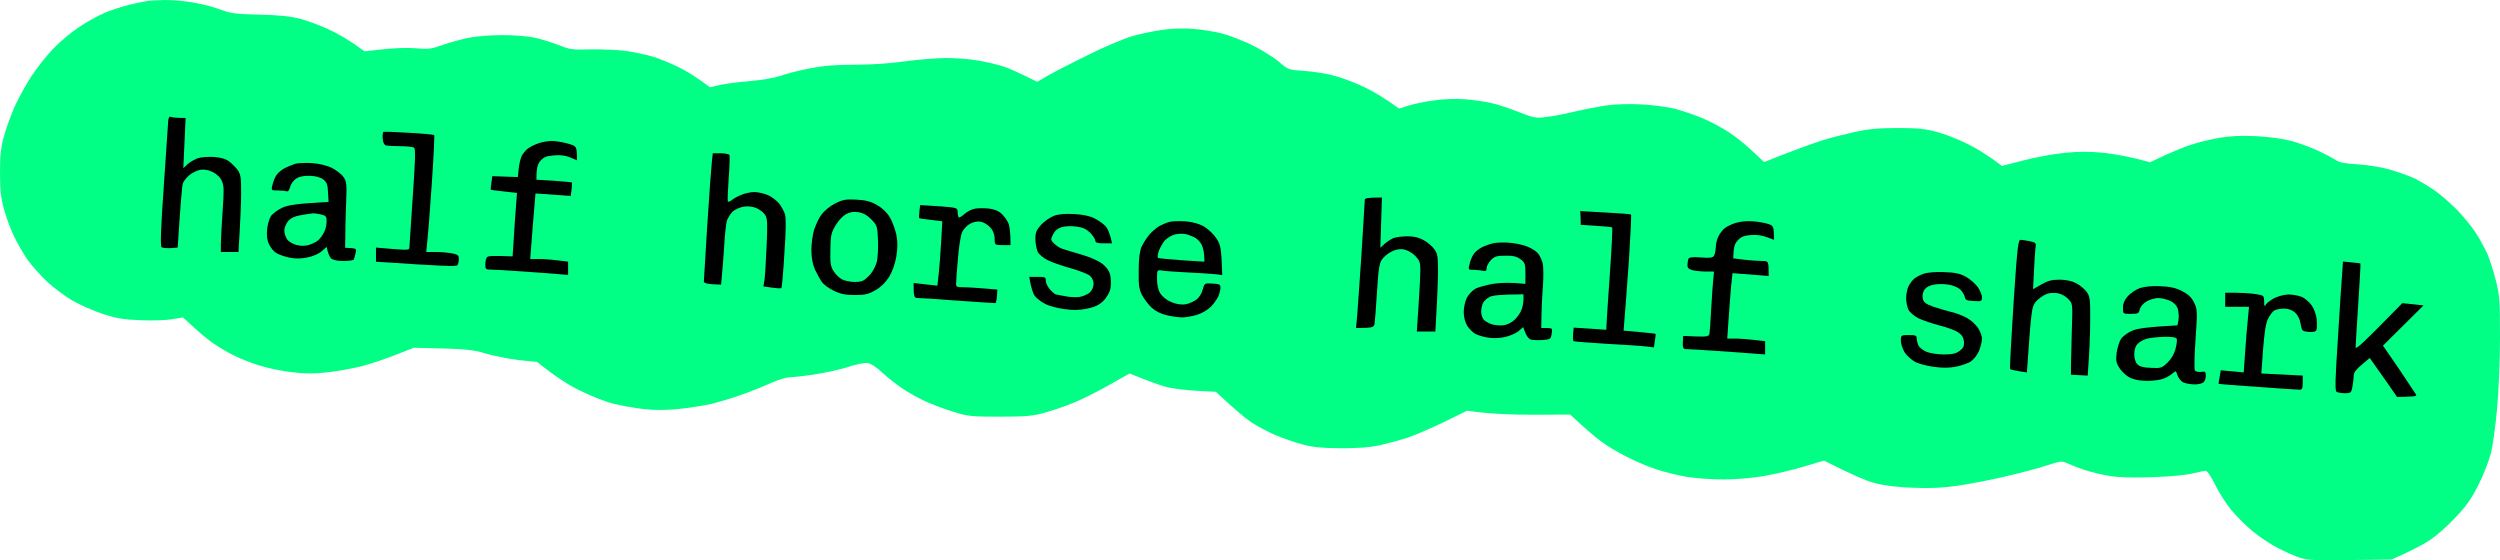 <?xml version="1.0" encoding="UTF-8"?> <svg xmlns="http://www.w3.org/2000/svg" width="1419" height="318" viewBox="0 0 1419 318" fill="none"><path d="M73.836 2.612C77.638 1.711 81.94 0.81 83.341 0.61C84.742 0.31 89.244 0.11 93.346 0.01C97.448 -0.091 104.752 0.61 109.554 1.411C114.456 2.211 121.36 4.013 125.062 5.414C131.065 7.616 133.766 8.016 147.373 8.317C159.179 8.617 164.781 9.217 170.884 10.819C175.286 12.02 182.99 14.922 187.893 17.324C192.795 19.626 199.098 23.329 206.902 29.134L217.907 27.933C224.211 27.233 232.115 27.032 236.417 27.433C243.02 28.033 244.821 27.833 250.924 25.631C254.826 24.23 261.429 22.429 265.631 21.528C270.133 20.627 278.237 19.927 284.941 19.927C291.244 19.927 299.448 20.527 303.15 21.328C306.951 22.128 313.054 24.03 316.956 25.531C323.359 28.133 324.86 28.334 335.465 28.033C341.769 27.933 350.773 28.334 355.475 28.934C360.178 29.635 366.881 31.036 370.483 32.137C374.085 33.238 380.588 35.84 384.99 38.042C389.392 40.144 395.195 43.647 402.999 49.552L408.501 48.251C411.503 47.55 419.207 46.549 425.51 46.049C432.413 45.448 439.417 44.247 443.019 43.046C446.32 41.845 453.724 39.944 459.527 38.843C467.331 37.341 473.934 36.741 485.039 36.741C494.444 36.741 505.149 36.04 513.553 34.839C520.957 33.838 531.562 32.938 537.065 32.938C542.568 32.938 550.872 33.538 555.574 34.439C560.276 35.239 566.579 36.741 569.581 37.742C572.582 38.742 578.185 41.145 588.69 46.449L594.393 43.146C597.495 41.345 607.7 36.04 617.104 31.436C626.509 26.732 637.915 21.928 642.617 20.527C647.319 19.226 655.123 17.524 660.126 16.924C665.628 16.123 672.432 15.923 677.634 16.424C682.337 16.824 689.54 17.925 693.642 19.026C697.744 20.027 705.648 23.129 711.151 25.831C716.654 28.634 723.357 32.837 726.158 35.239C731.061 39.543 731.261 39.643 740.165 40.244C745.168 40.544 752.771 41.745 757.173 42.946C761.576 44.047 769.179 46.949 774.182 49.352C779.184 51.754 785.688 55.457 794.192 61.662L799.694 59.86C802.696 58.96 809.199 57.558 814.202 56.958C819.504 56.157 826.708 55.957 831.71 56.357C836.413 56.758 843.116 57.658 846.718 58.559C850.319 59.36 857.223 61.662 862.225 63.664C870.329 66.866 871.83 67.167 877.233 66.466C880.534 66.166 887.738 64.765 893.241 63.464C898.743 62.162 907.047 60.561 911.75 59.86C916.952 59.16 924.756 58.859 931.76 59.26C938.063 59.56 946.667 60.761 950.769 61.762C954.871 62.863 961.874 65.265 966.277 67.067C970.679 68.868 977.682 72.671 981.784 75.374C985.886 78.076 991.989 82.88 1001.29 91.988L1013.8 87.084C1020.7 84.381 1029.91 81.078 1034.31 79.677C1038.71 78.276 1047.02 76.174 1052.82 74.873C1060.92 73.172 1066.43 72.671 1077.33 72.671C1088.44 72.671 1093.04 73.172 1099.34 74.873C1103.74 76.074 1111.35 78.977 1116.35 81.479C1121.35 83.881 1127.86 87.784 1136.36 94.19L1148.37 91.087C1154.97 89.285 1165.57 87.384 1171.88 86.783C1180.58 85.882 1186.09 85.983 1194.39 86.783C1200.39 87.484 1208.8 88.885 1220.4 92.088L1228.91 88.084C1233.61 85.983 1240.31 83.18 1243.91 82.079C1247.52 80.878 1254.42 79.177 1259.42 78.276C1265.92 77.175 1271.83 76.875 1280.43 77.275C1287.94 77.675 1295.44 78.676 1300.44 79.978C1304.84 81.178 1311.85 83.681 1315.95 85.682C1320.05 87.584 1324.55 89.986 1325.95 90.887C1327.76 92.188 1331.16 92.888 1338.46 93.289C1344.56 93.689 1351.87 94.89 1357.17 96.492C1362.07 97.893 1368.38 100.195 1371.18 101.596C1374.08 103.097 1379.18 106.2 1382.48 108.502C1385.78 110.904 1391.49 115.908 1395.09 119.611C1398.69 123.414 1403.39 129.219 1405.49 132.522C1407.59 135.825 1410.4 141.029 1411.8 144.032C1413.1 147.034 1415.3 153.84 1416.6 159.045C1418.8 167.752 1419 170.554 1419 191.072C1419 203.482 1418.3 221.498 1417.4 231.106C1416.6 240.714 1415 252.224 1414 256.628C1412.9 261.131 1409.8 269.238 1406.79 275.143C1402.59 283.45 1399.79 287.354 1393.49 293.959C1389.09 298.663 1382.58 304.368 1378.98 306.67C1375.38 309.072 1369.08 312.475 1357.47 317.579L1333.96 317.88C1314.15 318.18 1309.65 317.98 1305.44 316.578C1302.64 315.678 1297.04 313.176 1292.94 311.074C1288.84 308.972 1282.33 304.668 1278.53 301.466C1274.63 298.263 1269.13 292.758 1266.22 289.155C1263.32 285.552 1259.22 279.147 1257.22 274.943C1255.02 270.439 1252.82 267.237 1251.92 267.237C1251.12 267.237 1247.72 267.937 1244.41 268.738C1240.91 269.639 1231.41 270.539 1221.9 270.84C1210.6 271.24 1202.89 271.04 1197.39 270.139C1192.99 269.438 1186.49 267.837 1182.88 266.636C1179.28 265.435 1175.08 263.734 1173.38 262.933C1170.58 261.532 1169.78 261.632 1161.87 264.134C1157.17 265.735 1146.37 268.538 1137.86 270.539C1129.36 272.541 1117.15 274.843 1110.85 275.744C1102.64 276.945 1095.44 277.245 1085.84 276.845C1077.03 276.544 1069.53 275.644 1064.33 274.242C1059.92 273.142 1051.62 269.739 1035.31 261.432L1023.8 264.835C1017.5 266.736 1007.2 269.138 1000.99 270.239C994.29 271.34 985.086 272.141 978.082 272.141C971.579 272.141 962.275 271.44 957.272 270.639C952.27 269.739 944.666 267.937 940.264 266.436C935.862 265.035 928.258 261.832 923.255 259.23C918.253 256.728 911.75 252.824 908.748 250.522C905.747 248.32 900.544 244.017 891.24 235.309L869.729 235.41C857.823 235.41 844.717 234.909 832.711 233.108L819.504 239.613C812.201 243.116 802.796 247.119 798.694 248.521C794.592 249.822 787.589 251.723 783.186 252.724C777.584 253.925 771.08 254.426 761.175 254.426C750.17 254.326 745.468 253.925 739.165 252.224C734.762 251.023 727.759 248.621 723.657 246.819C719.555 245.018 713.452 241.815 710.15 239.613C706.849 237.411 701.046 232.607 690.14 222.398L679.135 221.798C673.132 221.498 665.428 220.497 662.127 219.696C658.825 218.795 652.722 216.694 641.116 211.99L629.611 218.495C623.307 222.098 614.303 226.602 609.601 228.504C604.898 230.505 597.495 233.007 593.093 234.208C586.289 236.11 582.587 236.51 567.58 236.51C551.372 236.51 549.371 236.31 541.067 233.708C536.064 232.207 528.961 229.504 525.059 227.703C521.157 225.901 515.354 222.699 512.053 220.397C508.751 218.195 503.548 214.091 500.547 211.289C496.845 207.886 494.044 206.185 492.043 205.985C490.442 205.884 485.439 206.885 481.037 208.387C476.635 209.788 468.331 211.589 462.528 212.49C456.725 213.391 450.422 214.091 448.521 214.091C446.62 214.091 441.618 215.593 437.516 217.394C433.414 219.296 425.91 222.298 421.008 224C416.105 225.801 408.401 228.103 403.999 229.204C399.597 230.205 391.293 231.506 385.49 232.107C378.287 232.807 371.983 232.907 365.48 232.207C360.278 231.606 352.374 230.205 347.972 229.104C343.569 228.003 335.065 224.6 328.962 221.598C322.859 218.595 315.055 213.691 304.95 205.484L294.445 204.383C288.642 203.683 280.138 201.981 275.436 200.58C268.132 198.378 264.631 197.978 234.916 197.377L224.911 201.281C219.408 203.482 210.804 206.385 205.902 207.686C200.999 208.987 192.195 210.588 186.392 211.289C178.388 212.19 173.486 212.19 165.882 211.289C160.379 210.689 152.075 208.987 147.373 207.486C142.67 206.085 136.167 203.482 132.866 201.781C129.564 200.18 124.361 197.177 121.36 195.075C118.358 193.074 113.156 188.87 103.851 180.163L97.848 181.163C94.547 181.764 86.443 182.064 79.839 181.764C70.035 181.364 66.133 180.763 58.329 178.161C53.126 176.459 45.322 173.057 41.02 170.554C36.818 168.052 30.315 163.248 26.713 159.845C23.011 156.342 18.109 150.838 15.708 147.535C13.407 144.232 9.905 138.127 7.904 134.023C5.903 129.92 3.402 122.914 2.201 118.51C0.5 112.305 0 107.601 0 97.993C0 88.284 0.5 83.681 2.201 77.475C3.402 73.072 6.103 65.665 8.104 60.961C10.205 56.257 14.507 48.451 17.709 43.447C21.01 38.442 26.613 31.336 30.215 27.633C33.817 23.83 40.42 18.325 44.822 15.423C49.224 12.42 55.928 8.717 59.83 7.116C63.631 5.514 70.035 3.513 73.836 2.612Z" fill="#00FF84"></path><path d="M92.946 105.999C94.247 87.584 95.347 70.97 95.447 69.068C95.647 66.666 96.047 65.966 97.048 66.366C97.748 66.666 99.949 66.966 105.352 66.966L104.051 95.491L106.453 93.189C107.753 91.988 110.455 90.486 112.356 89.786C114.256 89.185 118.359 88.885 121.56 89.085C125.162 89.385 128.163 90.186 129.864 91.487C131.365 92.588 133.566 94.79 134.767 96.291C136.568 98.793 136.868 100.495 136.868 109.302C136.868 114.907 136.467 124.815 135.367 143.031H125.362V138.327C125.362 135.625 125.862 127.318 126.362 119.811C127.163 108.301 127.163 105.399 125.962 102.797C125.062 100.695 123.061 98.793 120.66 97.592C118.058 96.391 115.757 95.991 113.656 96.391C111.855 96.692 109.054 98.093 107.353 99.494C105.752 100.895 104.051 102.997 103.751 104.298C103.351 105.499 102.551 114.206 100.85 140.529L96.848 140.829C94.647 140.929 92.346 140.729 91.745 140.329C90.945 139.728 91.245 130.12 92.946 105.999Z" fill="black"></path><path d="M217.207 78.676C217.107 76.775 217.307 75.073 217.607 74.873C217.908 74.673 224.411 74.873 232.015 75.374C239.718 75.774 246.122 76.374 246.422 76.675C246.722 76.875 246.122 89.085 245.121 103.798C244.121 118.51 243.02 133.323 241.919 143.031H247.422C250.424 143.031 254.626 143.431 256.727 143.832C259.828 144.432 260.429 144.933 260.429 147.034C260.429 148.436 260.028 150.037 259.628 150.537C259.128 151.338 251.824 151.138 213.405 148.536V140.529L222.91 141.329C232.315 142.03 232.415 142.03 232.415 139.828C232.515 138.527 233.315 125.616 234.316 111.004C235.716 91.387 235.917 84.281 235.016 83.781C234.416 83.38 230.914 82.98 227.212 82.98C223.41 82.98 219.709 82.78 218.908 82.48C218.008 82.179 217.307 80.578 217.207 78.676Z" fill="black"></path><path d="M299.048 84.781C300.148 83.781 302.749 82.379 304.951 81.579C307.152 80.678 310.753 80.078 312.955 79.977C315.156 79.977 319.358 80.678 322.259 81.479C327.462 82.98 327.462 82.98 327.462 90.987L323.76 89.385C321.159 88.284 318.157 87.884 314.455 88.184C310.053 88.585 308.552 89.185 306.751 91.287C305.151 93.088 304.45 95.29 304.45 101.996L314.255 102.597C319.558 102.997 324.16 103.397 324.46 103.497C324.76 103.698 324.76 105.499 323.96 111.204L303.95 109.803L303.25 118.11C302.85 122.714 302.149 131.121 300.949 147.034H306.451C309.453 147.034 314.355 147.435 322.459 148.536V156.042L316.256 155.542C312.754 155.241 303.65 154.541 295.946 154.04C288.242 153.44 280.438 153.039 278.738 153.039C275.836 153.039 275.436 152.739 275.436 150.337C275.436 148.736 275.836 146.934 276.236 146.234C276.737 145.233 278.938 145.033 290.944 145.533L291.644 135.024C291.944 129.219 292.544 121.112 293.445 109.502L286.241 108.702C282.239 108.301 278.838 107.801 278.638 107.701C278.437 107.601 278.538 105.799 279.438 99.994L293.945 100.495L294.445 95.491C294.746 92.788 295.546 89.585 296.146 88.485C296.747 87.384 298.047 85.682 299.048 84.781Z" fill="black"></path><path d="M401.498 127.017C402.599 109.703 403.799 93.589 404.099 91.287L404.6 86.983H409.102C411.503 86.983 413.704 87.484 414.004 87.984C414.305 88.585 414.104 94.49 413.604 101.295C413.104 108.001 412.904 113.806 413.104 114.307C413.304 114.707 414.305 114.407 415.305 113.606C416.205 112.805 418.707 111.404 420.808 110.603C422.809 109.703 426.21 109.002 428.311 109.002C430.312 109.002 433.814 109.903 436.015 110.804C438.216 111.804 441.018 114.006 442.318 115.608C443.519 117.209 445.02 119.911 445.52 121.513C446.22 123.514 446.12 131.121 445.22 143.732C444.619 154.24 443.819 163.148 443.519 163.448C443.219 163.849 440.818 163.749 433.314 162.548L433.914 159.045C434.214 157.143 434.715 148.536 435.115 140.028C435.715 126.817 435.615 124.115 434.314 122.013C433.414 120.612 431.213 118.91 429.312 118.11C427.211 117.209 424.51 116.909 422.008 117.309C419.807 117.709 417.006 119.011 415.705 120.212C414.505 121.513 413.004 123.915 412.504 125.516C412.103 127.218 411.403 133.223 411.103 139.028L411.058 139.673C410.665 145.379 410.169 152.58 409.302 161.547L404.4 161.346C401.298 161.146 399.497 160.546 399.497 159.845C399.497 159.145 400.398 144.332 401.498 127.017Z" fill="black"></path><path d="M161.68 95.391C163.481 94.49 166.282 93.389 167.883 92.888C169.584 92.488 173.886 92.388 177.388 92.588C181.29 92.888 185.792 93.989 188.393 95.29C190.794 96.591 193.796 98.793 194.896 100.395C196.697 102.897 196.897 104.298 196.497 114.407C196.197 120.512 195.997 128.919 195.897 140.629L199.198 140.829C202.2 141.029 202.4 141.329 201.8 143.832C201.399 145.333 200.999 146.934 200.799 147.335C200.599 147.735 197.998 148.135 194.896 148.135C191.395 148.135 188.893 147.535 187.893 146.634C187.092 145.733 186.192 143.932 185.392 140.128L182.69 142.531C180.989 144.032 177.688 145.533 174.386 146.134C170.384 146.934 167.583 146.934 163.881 146.134C161.18 145.533 157.878 144.332 156.677 143.531C155.377 142.731 153.676 140.629 152.775 138.827C151.675 136.625 151.275 133.923 151.575 130.62C151.775 127.818 152.775 124.315 153.676 122.814C154.676 121.312 157.578 119.111 160.179 117.91C163.581 116.408 167.983 115.608 186.492 114.607L186.192 109.202C185.992 104.798 185.492 103.397 183.391 101.796C181.79 100.595 179.088 99.894 175.887 99.794C172.685 99.694 169.984 100.195 168.183 101.295C166.682 102.296 165.082 104.398 164.681 106.1C164.181 108.001 163.481 108.902 162.68 108.602C161.98 108.301 159.679 108.101 157.678 108.101C153.876 108.101 153.876 108.101 154.676 104.798C155.077 102.997 156.177 100.495 156.978 99.294C157.778 98.093 159.879 96.291 161.68 95.391Z" fill="black"></path><path d="M772.781 144.132C773.782 127.818 774.682 114.006 774.682 113.306C774.682 112.505 776.383 112.105 784.387 112.105L783.487 140.629L785.888 138.427C787.188 137.226 789.49 135.725 790.99 135.124C792.491 134.524 796.093 134.123 798.994 134.123C802.596 134.123 805.497 134.824 808.099 136.325C810.3 137.526 813.001 139.828 814.102 141.43C815.903 143.832 816.203 145.633 816.203 153.44C816.203 158.444 815.903 168.352 814.702 188.169H804.197L805.197 172.856C805.798 164.449 806.198 155.441 806.198 152.939C806.198 149.036 805.698 147.735 803.196 145.133C801.495 143.431 798.794 141.93 796.693 141.53C794.359 141.196 792.057 141.63 789.79 142.831C787.889 143.732 785.488 145.733 784.487 147.134C782.986 149.136 782.386 152.539 781.586 165.65C781.085 174.458 780.385 182.665 780.185 183.866C779.785 185.867 779.084 186.168 769.68 186.168L770.28 179.862C770.58 176.459 771.681 160.346 772.781 144.132Z" fill="black"></path><path d="M466.23 121.813C467.731 119.811 471.133 116.909 473.934 115.508C478.336 113.306 480.037 113.005 486.04 113.306C491.342 113.606 494.244 114.307 497.846 116.408C500.847 118.11 503.448 120.612 505.049 123.314C506.45 125.616 508.051 130.02 508.751 133.123C509.552 137.226 509.552 140.229 508.751 145.633C507.951 150.137 506.45 154.24 504.549 157.343C502.648 160.346 499.847 163.048 496.845 164.749C492.843 167.051 490.942 167.452 485.039 167.452C479.837 167.452 476.835 166.851 473.134 164.95C470.432 163.648 467.431 161.447 466.53 160.145C465.53 158.744 463.829 155.542 462.628 153.14C461.228 150.037 460.627 146.434 460.527 142.13C460.527 138.527 461.228 133.323 462.028 130.62C462.928 127.818 464.729 123.915 466.23 121.813Z" fill="black"></path><path d="M521.758 123.815C521.557 123.715 521.657 121.913 521.858 120.011L522.258 116.408L528.661 116.809C532.163 117.009 536.965 117.309 539.366 117.609C542.968 118.01 543.568 118.41 543.568 120.312C543.568 121.513 543.768 122.914 544.069 123.314C544.369 123.715 545.869 122.914 547.37 121.513C548.871 120.111 551.672 118.71 553.573 118.41C555.574 118.11 559.176 118.11 561.577 118.41C564.379 118.71 567.08 119.911 568.481 121.312C569.781 122.514 571.482 124.815 572.182 126.317C572.983 127.818 573.583 131.321 573.583 139.128H569.081C564.679 139.128 564.579 139.028 564.579 135.625C564.579 133.323 563.778 131.021 562.277 129.319C560.977 127.818 558.576 126.217 556.975 125.916C555.074 125.416 552.973 125.816 550.772 126.917C548.971 127.818 546.87 130.02 546.069 131.821C545.269 133.623 544.169 140.629 543.668 147.335C543.068 154.04 542.668 160.346 542.668 161.346C542.568 162.748 543.468 163.048 546.87 163.048C549.171 163.048 554.474 163.348 566.079 164.349L565.879 168.252C565.679 170.354 565.279 172.056 564.879 172.056C564.479 172.056 554.874 171.455 543.568 170.654C532.363 169.754 522.058 169.153 520.857 169.153C518.856 169.153 518.556 168.553 518.556 160.646L532.063 162.147L532.763 155.842C533.163 152.439 533.863 144.232 534.864 125.616L528.461 124.815C524.959 124.415 521.958 124.015 521.758 123.815Z" fill="black"></path><path d="M897.243 127.618L897.143 123.715L896.943 119.811L911.15 120.612C918.953 121.012 925.557 121.513 925.757 121.813C926.057 122.013 925.457 133.823 924.556 147.935C923.556 162.047 922.455 176.76 921.555 187.669L930.459 188.47C935.362 188.87 939.464 189.37 939.664 189.47C939.864 189.57 939.664 191.372 938.763 197.177L934.561 196.676C932.26 196.376 922.155 195.676 912.25 195.175C902.345 194.575 893.841 193.874 893.241 193.674C892.74 193.574 892.54 191.772 893.241 185.967L911.75 187.168L911.85 184.366C911.85 182.865 912.75 169.954 913.751 155.642C914.751 141.329 915.352 129.419 915.052 129.119C914.851 128.819 910.749 128.419 897.243 127.618Z" fill="black"></path><path d="M590.892 127.618C592.692 125.616 595.994 123.414 598.195 122.514C600.897 121.513 604.598 121.212 609.701 121.513C614.603 121.713 618.605 122.614 621.207 123.915C623.408 125.016 626.209 127.017 627.41 128.318C628.61 129.519 630.011 132.322 631.211 138.127H626.409C622.907 138.127 621.707 137.726 621.707 136.625C621.707 135.825 620.406 133.823 618.905 132.222C616.904 130.22 614.803 129.119 611.202 128.619C608.3 128.218 604.698 128.318 602.697 128.919C600.296 129.62 598.695 131.021 597.695 133.022C596.294 135.925 596.294 136.225 598.195 138.127C599.296 139.228 601.297 140.629 602.697 141.129C603.998 141.63 609.101 143.131 613.903 144.532C619.606 146.234 623.908 148.235 626.209 150.137C628.61 152.239 629.911 154.341 630.311 156.943C630.611 158.944 630.611 162.247 630.211 164.149C629.811 166.05 628.01 169.053 626.309 170.754C624.008 173.056 621.507 174.257 617.205 175.158C612.802 176.059 609.301 176.159 604.198 175.458C600.296 174.958 595.394 173.657 593.193 172.456C590.992 171.355 588.39 169.353 587.39 168.052C586.389 166.751 585.289 163.749 584.188 157.143H588.891C593.193 157.143 593.693 157.343 593.593 159.445C593.593 160.646 594.693 162.848 596.094 164.449C597.495 165.95 598.996 167.151 599.396 167.151C599.796 167.252 602.197 167.652 604.698 168.152C607.1 168.653 610.701 168.853 612.702 168.553C614.603 168.252 617.205 167.151 618.405 166.151C619.806 164.849 620.706 163.048 620.706 161.146C620.706 159.245 619.906 157.543 618.405 156.342C617.205 155.441 612.302 153.54 607.7 152.239C602.998 150.938 597.195 148.936 594.794 147.735C592.292 146.534 589.791 144.432 588.991 142.931C588.29 141.329 587.69 138.127 587.69 135.625C587.69 131.922 588.29 130.52 590.892 127.618Z" fill="black"></path><path d="M658.025 128.318C659.525 127.518 662.027 126.417 663.527 126.016C665.028 125.516 669.13 125.416 672.732 125.616C677.134 126.016 680.536 126.917 683.437 128.619C685.838 130.02 688.94 133.022 690.441 135.324C692.842 138.927 693.242 140.629 693.742 156.142L689.94 155.642C687.94 155.441 680.836 154.941 674.233 154.641C667.629 154.341 660.926 153.84 659.425 153.54C656.724 153.14 656.724 153.24 656.724 158.444C656.724 161.747 657.424 164.749 658.625 166.651C659.726 168.352 662.327 170.454 664.828 171.455C667.629 172.656 670.431 173.056 672.732 172.756C674.633 172.456 677.434 171.255 678.935 170.154C680.536 169.053 682.137 166.551 682.637 164.449C683.637 160.746 683.737 160.646 688.14 160.946C691.941 161.146 692.742 161.447 692.742 163.148C692.742 164.249 692.242 166.351 691.641 167.952C691.041 169.453 689.14 172.156 687.439 173.957C685.438 175.959 682.237 177.861 679.235 178.761C676.434 179.562 672.732 180.162 670.931 180.162C669.13 180.162 665.328 179.662 662.427 178.961C659.125 178.261 655.924 176.66 653.823 174.758C651.922 173.056 649.521 169.854 648.32 167.652C646.519 164.249 646.219 162.047 646.319 153.64C646.319 147.034 646.919 142.43 647.92 140.128C648.82 138.227 650.721 135.124 652.322 133.223C653.923 131.421 656.424 129.219 658.025 128.318Z" fill="black"></path><path d="M978.483 129.92C979.483 128.919 982.385 127.418 984.886 126.617C987.687 125.716 991.489 125.316 994.891 125.616C997.892 125.816 1001.79 126.517 1003.6 127.117C1006.6 128.018 1006.9 128.519 1006.9 136.125L1002.59 134.524C999.893 133.523 996.592 133.123 993.49 133.423C989.888 133.723 987.987 134.524 986.287 136.525C984.586 138.327 983.885 140.329 983.785 146.634L990.089 147.435C993.59 147.835 998.092 148.135 1000.09 148.135C1003.9 148.135 1003.9 148.135 1003.9 156.643L983.385 155.041L982.585 162.347C982.185 166.351 981.584 174.758 980.384 192.173H984.886C987.287 192.173 992.19 192.473 1001.89 193.674V201.18L995.091 200.68C991.389 200.38 982.085 199.679 974.381 199.179L973.019 199.09C965.801 198.621 958.985 198.178 957.573 198.178C955.071 198.178 954.871 197.878 955.371 190.671L962.575 190.972C968.778 191.172 969.879 190.972 970.279 189.47C970.479 188.47 970.979 182.064 971.279 175.158C971.679 168.252 972.18 160.746 972.88 154.14H968.578C966.277 154.14 962.875 153.84 961.074 153.44C958.573 152.839 957.773 152.139 957.773 150.437C957.873 149.136 958.073 147.535 958.373 146.934C958.773 146.033 960.774 145.733 965.376 146.134C970.579 146.534 972.18 146.334 972.88 145.133C973.38 144.332 973.781 142.13 973.881 140.429C973.881 138.627 974.481 135.925 975.281 134.424C975.982 132.822 977.482 130.821 978.483 129.92Z" fill="black"></path><path d="M1140.96 209.487C1140.66 209.287 1141.56 192.673 1142.86 172.556C1144.96 141.029 1145.47 136.125 1146.87 136.125C1147.77 136.125 1150.07 136.525 1152.17 136.926C1155.17 137.526 1155.77 138.027 1155.47 139.628C1155.27 140.729 1154.77 146.734 1153.97 164.149L1158.67 161.447C1162.27 159.345 1164.77 158.744 1168.98 158.744C1172.38 158.744 1175.98 159.445 1178.38 160.746C1180.48 161.747 1183.18 164.049 1184.38 165.65C1186.29 168.352 1186.49 169.954 1186.39 182.164C1186.39 189.57 1185.99 199.579 1184.98 213.191L1175.48 212.69V207.185C1175.58 204.183 1175.78 195.075 1175.98 186.968C1176.48 172.456 1176.48 172.356 1173.98 169.754C1172.58 168.252 1170.08 166.851 1168.48 166.551C1166.78 166.151 1164.17 166.151 1162.67 166.551C1161.17 166.851 1158.57 168.352 1156.87 169.954C1154.27 172.256 1153.67 173.657 1152.97 179.662C1152.47 183.565 1151.77 192.273 1150.47 211.389L1145.97 210.688C1143.46 210.288 1141.16 209.788 1140.96 209.487Z" fill="black"></path><path d="M841.015 140.429C842.816 139.528 845.817 138.427 847.818 138.027C849.719 137.626 854.021 137.526 857.323 137.827C860.625 138.127 865.127 139.128 867.328 140.128C869.529 141.029 872.03 142.731 872.931 143.732C873.831 144.832 875.032 147.235 875.532 149.136C876.132 151.238 876.132 156.943 875.732 163.148C875.232 168.953 874.932 176.459 874.832 186.168H878.033C881.135 186.268 881.235 186.368 880.735 189.47C880.234 192.473 879.934 192.673 875.732 192.973C873.331 193.174 870.329 193.073 869.029 192.773C867.628 192.373 866.328 190.872 864.527 185.667L861.925 187.969C860.425 189.17 857.023 190.671 854.322 191.272C851.42 191.973 847.318 192.073 844.817 191.672C842.316 191.272 839.014 190.371 837.513 189.57C836.013 188.77 833.911 186.668 832.811 184.967C831.61 182.965 830.81 179.862 830.81 177.16C830.81 174.658 831.61 171.055 832.511 169.153C833.511 167.252 835.612 164.95 837.313 163.949C838.914 163.048 843.616 161.747 847.818 161.046C851.92 160.446 857.623 160.246 865.827 161.146V155.141C865.827 149.737 865.527 148.936 863.026 147.134C861.025 145.633 858.824 145.033 854.522 145.133C849.619 145.133 848.319 145.533 846.218 147.635C844.917 149.036 843.816 151.038 843.816 152.139C843.816 153.74 843.316 154.04 841.515 153.64C840.315 153.44 837.913 153.14 836.313 153.14C833.411 153.24 833.311 153.039 834.112 149.937C834.512 148.135 835.512 145.633 836.313 144.432C837.113 143.131 839.214 141.329 841.015 140.429Z" fill="black"></path><path d="M1327.05 191.172C1328.06 174.358 1329.16 157.944 1329.46 154.541L1329.86 148.436L1334.76 148.936C1337.36 149.136 1339.66 149.436 1339.76 149.536C1339.96 149.637 1339.36 159.745 1338.56 172.156C1337.76 184.566 1337.06 195.676 1337.06 196.977C1337.06 198.678 1339.86 196.276 1363.57 172.056L1375.58 173.357L1352.57 196.176L1361.67 209.387C1366.57 216.693 1370.98 223.299 1371.38 224C1371.88 224.9 1370.58 225.201 1360.57 225.301L1355.87 218.495C1353.27 214.792 1349.77 209.788 1345.06 203.182L1340.56 206.985C1337.36 209.587 1335.96 211.489 1335.96 213.191C1335.96 214.592 1335.66 217.394 1335.26 219.496C1334.56 222.999 1334.26 223.199 1331.06 223.199C1329.06 223.199 1326.95 222.799 1326.25 222.398C1325.25 221.898 1325.45 215.492 1327.05 191.172Z" fill="black"></path><path d="M1086.54 158.144C1087.54 157.343 1089.94 156.042 1091.94 155.341C1094.04 154.641 1098.74 154.24 1103.44 154.441C1109.65 154.641 1112.45 155.241 1115.95 157.143C1118.35 158.544 1121.45 161.246 1122.75 163.148C1123.95 165.05 1125.06 167.652 1124.96 168.853C1124.96 170.955 1124.55 171.155 1120.25 170.855C1116.35 170.654 1115.45 170.254 1115.25 168.653C1115.05 167.552 1113.95 165.65 1112.75 164.449C1111.45 163.148 1108.55 161.947 1105.95 161.547C1103.44 161.146 1099.74 161.146 1097.74 161.547C1095.44 161.847 1093.34 163.048 1092.34 164.349C1091.44 165.75 1091.04 167.652 1091.34 169.353C1091.84 171.655 1092.94 172.456 1097.24 174.057C1100.14 175.058 1104.75 176.359 1107.45 177.06C1110.25 177.66 1114.25 179.262 1116.45 180.463C1118.65 181.664 1121.45 184.266 1122.75 186.168C1123.95 188.069 1125.06 190.872 1124.96 192.373C1124.96 193.874 1124.15 196.977 1123.25 199.279C1122.25 201.581 1120.15 204.183 1118.45 205.284C1116.85 206.285 1112.95 207.586 1109.95 208.186C1106.15 208.887 1102.24 208.887 1097.44 208.186C1093.64 207.686 1088.84 206.385 1086.94 205.384C1085.04 204.283 1082.43 201.981 1081.13 200.079C1079.93 198.178 1078.93 195.175 1078.93 193.374C1078.93 190.271 1079.03 190.171 1083.43 190.171C1087.34 190.171 1087.94 190.471 1087.94 192.173C1087.94 193.274 1088.44 195.075 1088.94 196.176C1089.54 197.277 1091.54 198.878 1093.44 199.679C1095.34 200.48 1099.74 201.18 1103.24 201.18C1107.95 201.18 1110.15 200.78 1112.25 199.179C1114.35 197.577 1114.95 196.476 1114.75 193.974C1114.55 191.672 1113.65 190.071 1111.45 188.67C1109.85 187.469 1105.05 185.767 1100.94 184.766C1096.84 183.665 1091.44 181.864 1088.94 180.663C1086.44 179.362 1083.93 177.26 1083.23 175.759C1082.53 174.358 1081.93 171.355 1081.93 169.153C1081.93 166.951 1082.53 163.849 1083.33 162.347C1084.13 160.846 1085.54 158.944 1086.54 158.144Z" fill="black"></path><path d="M1207.8 168.052C1209.3 166.451 1212.3 164.349 1214.5 163.548C1217.1 162.648 1221.2 162.247 1226 162.447C1231.61 162.648 1234.81 163.348 1238.41 165.15C1242.01 166.951 1243.91 168.753 1245.31 171.655C1247.22 175.458 1247.32 176.359 1246.21 192.373C1245.51 201.581 1245.41 209.688 1245.81 210.288C1246.21 210.889 1247.82 211.289 1249.32 211.089C1251.62 210.688 1252.02 210.989 1252.02 213.191C1252.02 214.592 1251.52 216.193 1250.82 216.894C1250.22 217.594 1247.92 218.195 1245.81 218.195C1243.71 218.195 1240.91 217.694 1239.51 217.194C1238.11 216.593 1236.61 214.892 1236.01 213.191C1235.11 210.388 1234.91 210.288 1233.31 211.789C1232.31 212.79 1230.11 214.091 1228.31 214.792C1226.51 215.593 1222.2 216.193 1218.8 216.193C1214.8 216.193 1211.2 215.492 1209 214.392C1207.1 213.491 1204.49 211.089 1203.19 209.187C1201.19 206.185 1200.89 204.883 1201.39 200.38C1201.79 197.477 1202.89 193.874 1203.89 192.373C1204.89 190.872 1207.7 188.77 1210.1 187.769C1213.1 186.468 1217.9 185.667 1235.91 184.666L1236.51 181.664C1236.81 179.962 1236.61 177.26 1236.21 175.659C1235.68 173.657 1234.28 172.056 1232.01 170.855C1230.11 169.954 1226.91 169.153 1225 169.153C1223.1 169.153 1220.1 170.054 1218.3 171.155C1216.4 172.256 1214.8 174.257 1214.5 175.659C1214.1 177.861 1213.5 178.161 1209.5 178.161C1204.99 178.161 1204.99 178.161 1204.99 174.658C1204.99 172.256 1205.9 170.154 1207.8 168.052Z" fill="black"></path><path d="M1263.02 174.157V170.154V166.151H1268.83C1271.93 166.151 1276.93 166.451 1279.83 166.851C1285.03 167.652 1285.03 167.652 1285.13 171.155C1285.13 173.957 1285.33 174.257 1286.13 172.856C1286.63 171.955 1288.84 170.254 1291.04 169.153C1293.24 168.052 1296.84 167.151 1299.04 167.151C1301.24 167.151 1304.54 167.752 1306.34 168.453C1308.15 169.153 1310.65 171.355 1312.05 173.257C1313.45 175.158 1314.65 178.561 1314.95 181.163C1315.15 183.665 1315.15 186.368 1314.85 187.168C1314.45 188.269 1313.15 188.57 1310.45 188.369C1306.74 188.069 1306.54 187.869 1305.84 183.866C1305.44 181.163 1304.24 178.861 1302.64 177.36C1301.04 175.959 1298.74 175.158 1296.54 175.158C1294.64 175.158 1292.14 175.559 1291.04 176.159C1289.94 176.66 1288.24 179.062 1287.14 181.363C1285.83 184.366 1285.03 189.47 1283.53 211.99L1307.04 213.191V217.194C1307.04 220.297 1306.64 221.197 1305.34 221.197C1304.34 221.197 1293.64 220.497 1281.53 219.596C1269.43 218.795 1259.42 217.995 1259.32 217.895C1259.22 217.794 1259.42 215.993 1260.52 210.188L1273.53 211.389L1274.33 200.079C1274.73 193.774 1275.43 185.367 1276.53 174.157H1263.02Z" fill="black"></path><path d="M474.234 128.018C475.634 125.516 478.236 122.714 479.937 121.713C482.138 120.412 484.239 120.011 487.04 120.412C489.841 120.812 492.043 122.013 494.544 124.515C497.845 127.918 498.045 128.419 498.346 136.325C498.546 140.829 498.246 146.534 497.545 149.036C496.845 151.638 494.944 154.941 493.043 156.743C490.242 159.545 489.041 160.045 485.139 160.045C482.638 160.045 479.336 159.345 477.835 158.544C476.235 157.643 474.134 155.542 473.033 153.74C471.432 151.138 471.132 149.036 471.332 141.53C471.432 133.723 471.833 131.922 474.234 128.018Z" fill="#00FF84"></path><path d="M163.58 125.416C165.181 123.715 167.482 122.614 170.884 122.113C173.585 121.613 176.587 121.212 177.387 121.112C178.188 121.012 180.389 121.313 182.19 121.713C185.091 122.413 185.391 122.914 185.391 125.716C185.391 127.518 184.791 130.22 183.991 131.721C183.19 133.323 181.789 135.324 180.789 136.225C179.688 137.226 177.287 138.427 175.386 139.028C173.052 139.695 170.651 139.695 168.183 139.028C166.082 138.427 163.681 137.026 162.88 135.725C162.08 134.524 161.379 132.322 161.379 130.721C161.379 129.219 162.38 126.917 163.58 125.416Z" fill="#00FF84"></path><path d="M660.926 136.726C662.226 135.224 664.828 133.623 666.729 133.123C668.63 132.622 671.231 132.522 672.632 132.822C674.032 133.022 676.333 133.923 677.834 134.624C679.435 135.425 681.336 137.326 682.136 139.028C682.937 140.729 683.637 143.531 683.637 148.536L670.931 147.735C663.827 147.235 657.824 146.634 657.324 146.434C656.924 146.234 657.124 144.532 657.624 142.731C658.224 141.029 659.725 138.327 660.926 136.726Z" fill="#00FF84"></path><path d="M841.715 172.056C842.215 170.955 843.916 169.353 845.417 168.553C847.218 167.652 851.22 167.151 864.726 167.051V170.054C864.726 171.755 864.226 174.258 863.626 175.759C863.126 177.36 861.425 179.762 859.924 181.263C858.423 182.865 855.722 184.266 853.721 184.566C851.82 184.867 848.618 184.666 846.717 184.066C844.817 183.465 842.715 182.164 842.015 181.263C841.315 180.363 840.714 178.361 840.714 176.86C840.714 175.258 841.215 173.157 841.715 172.056Z" fill="#00FF84"></path><path d="M1213.4 195.075C1214.5 193.974 1217 192.573 1218.9 192.173C1220.8 191.672 1225.2 191.272 1228.61 191.172C1232.81 191.072 1235.11 191.472 1235.51 192.273C1235.81 192.973 1235.51 195.576 1234.81 198.078C1234.11 200.88 1232.31 203.883 1230.31 205.784C1227.11 208.887 1226.5 209.087 1220.9 208.787C1216.8 208.687 1214.4 208.086 1213.2 206.785C1212.1 205.684 1211.4 203.482 1211.4 201.08C1211.4 198.478 1212.1 196.376 1213.4 195.075Z" fill="#00FF84"></path></svg> 